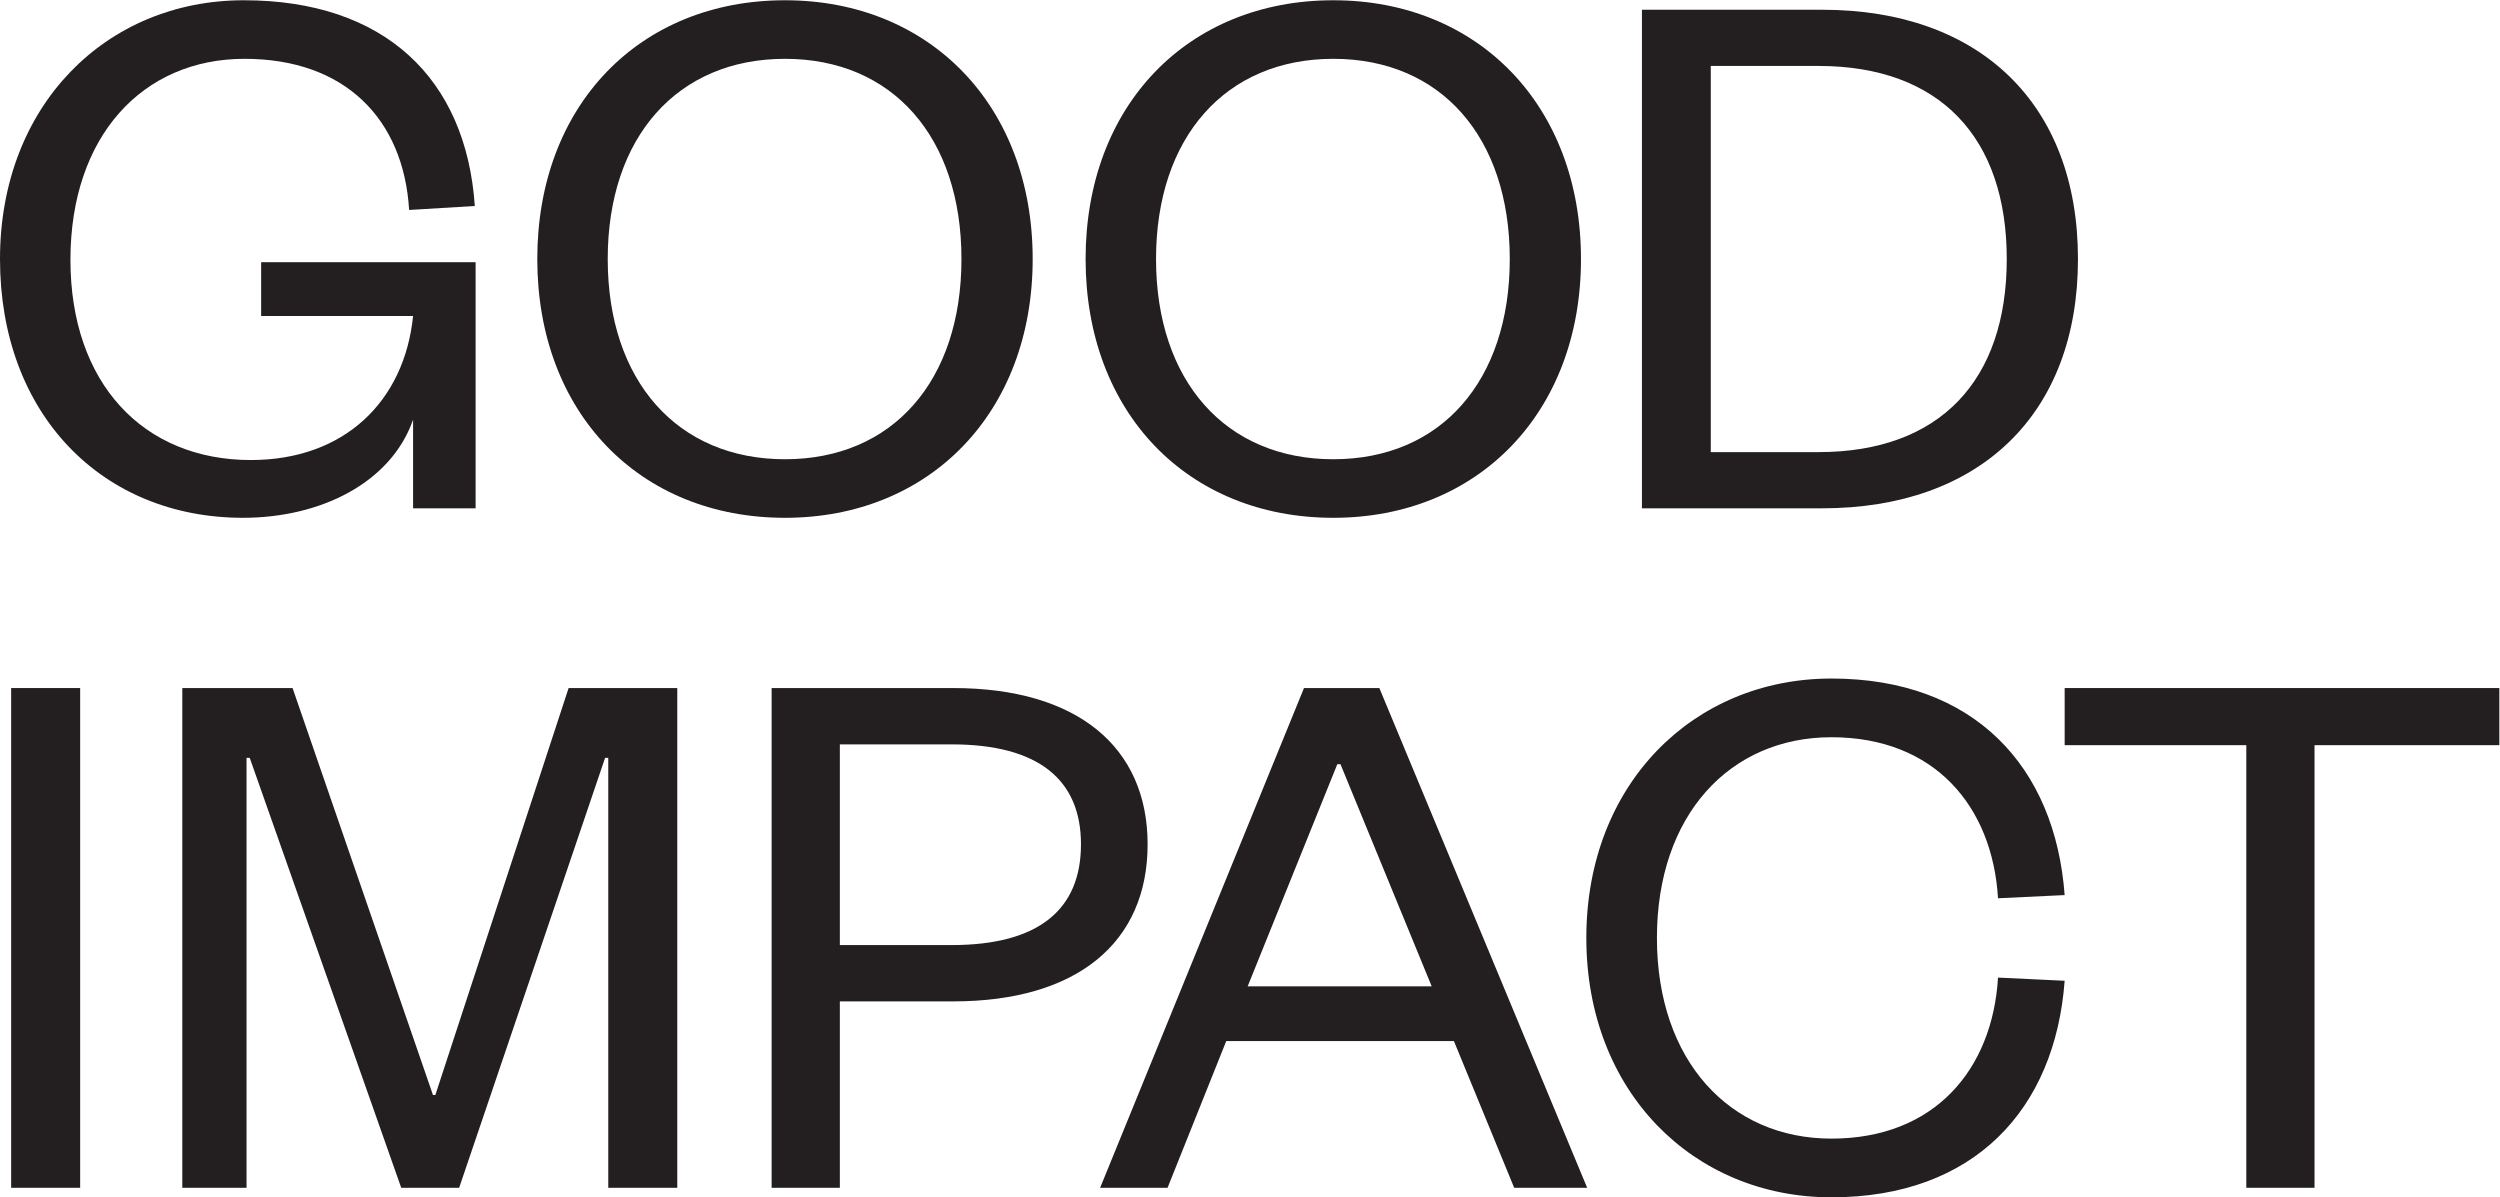 <?xml version="1.0" encoding="UTF-8" standalone="no"?>
<svg xmlns:inkscape="http://www.inkscape.org/namespaces/inkscape" xmlns:sodipodi="http://sodipodi.sourceforge.net/DTD/sodipodi-0.dtd" xmlns="http://www.w3.org/2000/svg" xmlns:svg="http://www.w3.org/2000/svg" version="1.1" id="svg2" width="385.027" height="184.4" viewBox="0 0 385.027 184.4" sodipodi:docname="24_LOGO_GOOD IMPACT.eps">
  <defs id="defs6"></defs>
  <g id="g8" inkscape:groupmode="layer" inkscape:label="ink_ext_XXXXXX" transform="matrix(1.333,0,0,-1.333,0,184.4)">
    <g id="g10" transform="scale(0.1)">
      <path d="m 0,1084.07 c 0,177.38 122.52,298.98 281.602,298.98 162.753,0 256.921,-90.52 266.984,-237.71 l -75.891,-4.57 c -6.394,105.14 -74.062,174.62 -190.175,174.62 -117.95,0 -201.141,-89.6 -201.141,-232.23 0,-142.629 84.109,-231.32 208.457,-231.32 107.891,0 177.371,67.656 187.43,166.41 H 301.719 v 62.16 H 549.504 V 796.066 H 477.266 V 898.469 C 451.672,825.324 370.293,785.09 280.691,785.09 117.949,785.09 0,904.867 0,1084.07" style="fill:#231f20;fill-opacity:1;fill-rule:nonzero;stroke:none" id="path12"></path>
      <path d="m 906.941,1315.39 c -124.343,0 -204.8,-90.51 -204.8,-231.32 0,-140.797 80.457,-231.312 204.8,-231.312 124.349,0 203.889,90.515 203.889,231.312 0,140.81 -79.54,231.32 -203.889,231.32 z m 0,-530.3 c -168.23,0 -286.179,121.613 -286.179,298.98 0,177.38 117.949,298.98 286.179,298.98 167.319,0 286.179,-121.6 286.179,-298.98 0,-177.367 -118.86,-298.98 -286.179,-298.98" style="fill:#231f20;fill-opacity:1;fill-rule:nonzero;stroke:none" id="path14"></path>
      <path d="m 1540.45,1315.39 c -124.35,0 -204.8,-90.51 -204.8,-231.32 0,-140.797 80.45,-231.312 204.8,-231.312 124.35,0 203.89,90.515 203.89,231.312 0,140.81 -79.54,231.32 -203.89,231.32 z m 0,-530.3 c -168.23,0 -286.18,121.613 -286.18,298.98 0,177.38 117.95,298.98 286.18,298.98 167.31,0 286.17,-121.6 286.17,-298.98 0,-177.367 -118.86,-298.98 -286.17,-298.98" style="fill:#231f20;fill-opacity:1;fill-rule:nonzero;stroke:none" id="path16"></path>
      <path d="m 2100.94,860.98 c 140.8,0 217.6,83.204 217.6,223.09 0,139.89 -76.8,223.09 -217.6,223.09 H 1976.58 V 860.98 Z m -203.9,511.1 h 208.47 c 181.02,0 295.31,-107.89 295.31,-288.01 0,-180.113 -114.29,-288.004 -295.31,-288.004 h -208.47 v 576.014" style="fill:#231f20;fill-opacity:1;fill-rule:nonzero;stroke:none" id="path18"></path>
      <path d="M 92.613,588.391 V 11 H 12.883 v 577.391 h 79.731" style="fill:#231f20;fill-opacity:1;fill-rule:nonzero;stroke:none" id="path20"></path>
      <path d="M 463.57,11 288.523,507.738 h -3.664 V 11 h -74.23 V 588.391 H 338.016 L 500.23,118.23 h 2.754 L 656.949,588.391 H 782.504 V 11 H 702.77 v 496.738 h -3.661 L 530.48,11 h -66.91" style="fill:#231f20;fill-opacity:1;fill-rule:nonzero;stroke:none" id="path22"></path>
      <path d="m 1099.55,291.441 c 100.82,0 149.38,41.25 149.38,116.403 0,74.234 -48.56,115.472 -149.38,115.472 H 970.328 V 291.441 Z M 970.328,11 h -78.816 v 577.391 h 209.868 c 142.97,0 224.54,-67.828 224.54,-180.547 0,-113.645 -81.57,-181.465 -224.54,-181.465 H 970.328 V 11" style="fill:#231f20;fill-opacity:1;fill-rule:nonzero;stroke:none" id="path24"></path>
      <path d="m 1441.52,243.789 h 212.62 l -105.39,256.613 h -3.66 z M 1593.65,588.391 1833.77,11 h -84.32 L 1679.8,180.551 H 1416.78 L 1348.95,11 h -77.9 l 235.54,577.391 h 87.06" style="fill:#231f20;fill-opacity:1;fill-rule:nonzero;stroke:none" id="path26"></path>
      <path d="m 2115.99,599.387 c 164.96,0 258.45,-101.731 269.45,-250.196 l -76.99,-3.671 c -6.42,106.308 -73.32,186.043 -192.46,186.043 -117.31,0 -201.63,-89.817 -201.63,-231.864 0,-142.07 84.32,-231.879 201.63,-231.879 119.14,0 186.04,79.731 192.46,186.051 l 76.99,-3.672 C 2374.44,101.73 2280.95,0 2115.99,0 c -159.47,0 -283.2,121.898 -283.2,299.699 0,177.797 123.73,299.688 283.2,299.688" style="fill:#231f20;fill-opacity:1;fill-rule:nonzero;stroke:none" id="path28"></path>
      <path d="m 2595.32,11 v 511.398 h -209.88 v 65.993 h 502.23 V 522.398 H 2674.13 V 11 h -78.81" style="fill:#231f20;fill-opacity:1;fill-rule:nonzero;stroke:none" id="path30"></path>
    </g>
  </g>
</svg>
